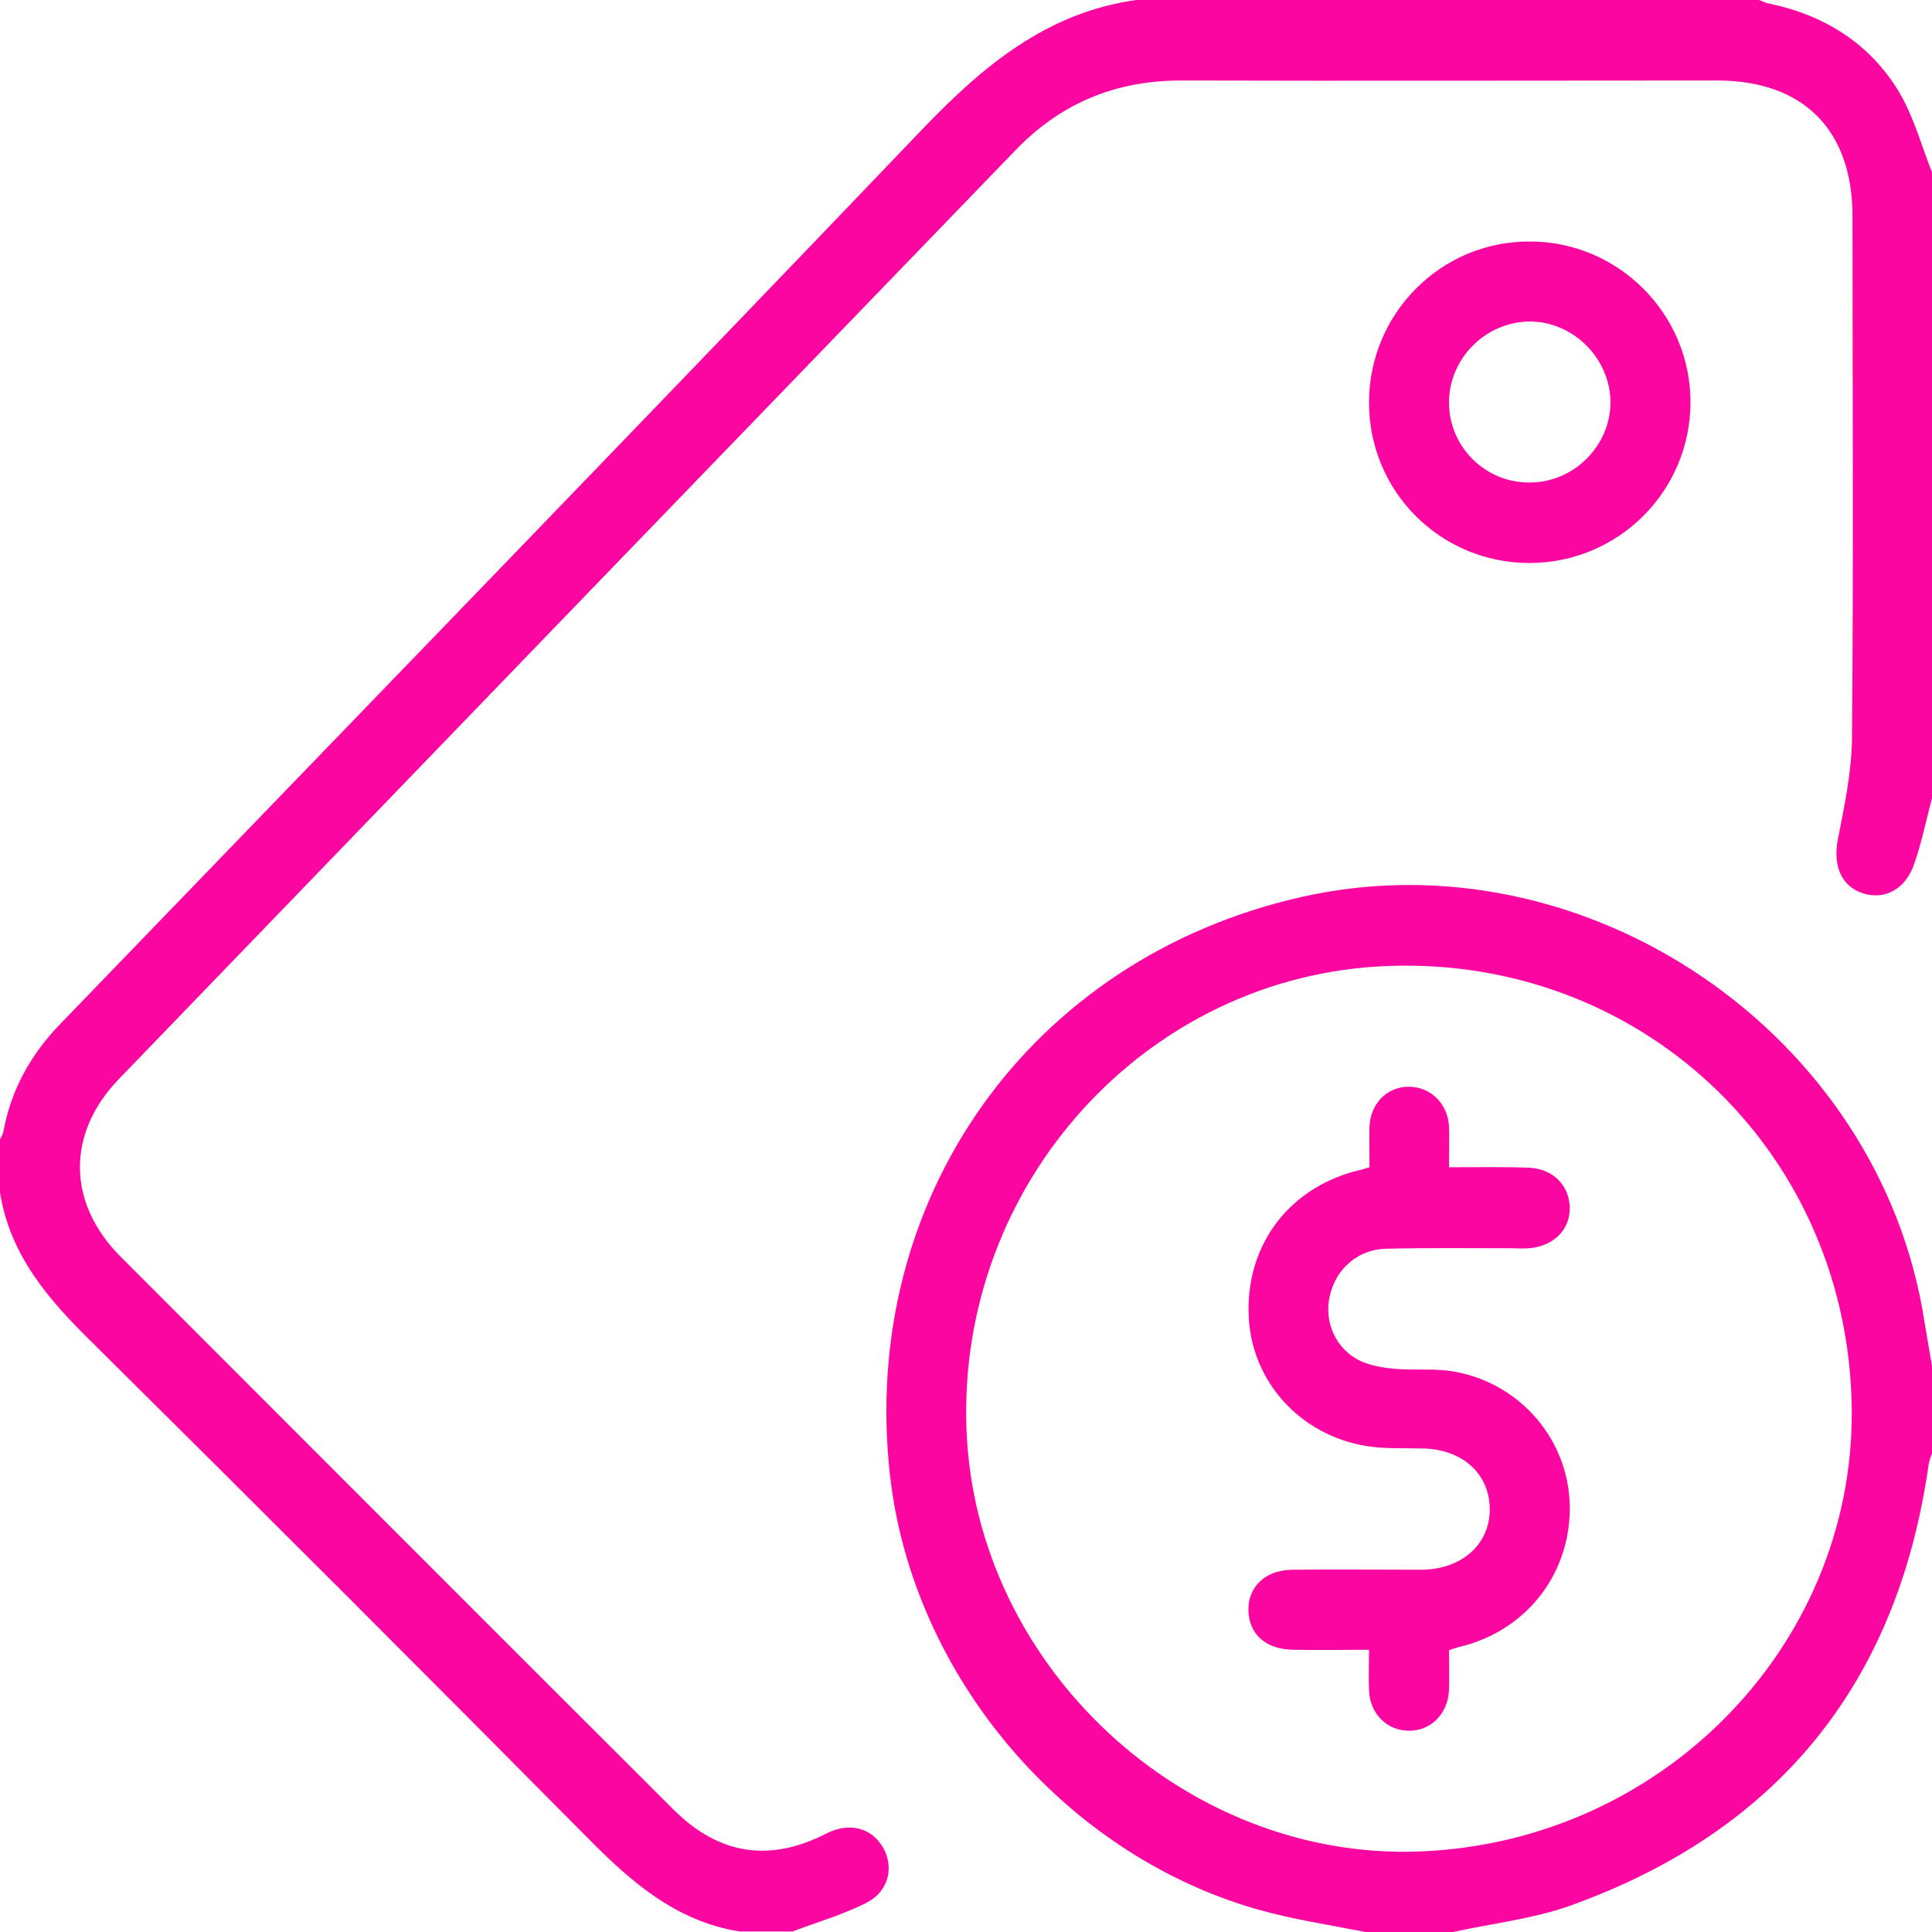 <?xml version="1.0" encoding="UTF-8"?> <!-- Generator: Adobe Illustrator 23.0.5, SVG Export Plug-In . SVG Version: 6.00 Build 0) --> <svg xmlns="http://www.w3.org/2000/svg" xmlns:xlink="http://www.w3.org/1999/xlink" id="Слой_1" x="0px" y="0px" viewBox="0 0 384 384" style="enable-background:new 0 0 384 384;" xml:space="preserve"> <style type="text/css"> .st0{fill:#FB06A1;} </style> <path class="st0" d="M0,226.5c0.2-0.5,0.6-1.1,0.7-1.7c1.5-8.2,5.4-15.2,11.2-21.2C69.1,144.3,126.5,85.1,183.5,25.5 c12-12.5,24.6-23,42.3-25.5c41.3,0,82.5,0,123.8,0c0.7,0.2,1.3,0.6,2,0.7c11,2.3,20,7.9,25.8,17.5c3,5,4.5,10.8,6.7,16.3 c0,41.3,0,82.5,0,123.8c-1.2,4.4-2.1,9-3.6,13.3c-1.7,5.2-6,7.4-10.4,5.9c-4.3-1.5-5.8-5.7-4.8-10.7c1.3-6.6,2.7-13.3,2.8-19.9 c0.3-34.6,0.1-69.2,0.1-103.9c0-17.2-9.8-27-26.9-27c-35.5,0-71,0.1-106.5,0c-13.1,0-24,4.5-33.1,14C142.3,91.5,82.9,153,23.6,214.5 c-10.4,10.8-10.3,24.6,0.4,35.3c36.7,36.7,73.3,73.4,110,110c8.9,8.8,18.9,10.4,30.1,4.7c4.6-2.4,9.1-1.3,11.4,2.7 c2.3,4,1.1,8.9-3.5,11.1c-4.6,2.3-9.7,3.8-14.5,5.6c-3.5,0-7,0-10.5,0c-12.5-2-21.4-9.7-30-18.4c-32.6-32.9-65.4-65.7-98.3-98.3 C9.9,258.6,2,249.7,0,237C0,233.5,0,230,0,226.5z M288.8,384c7.8-1.7,15.8-2.6,23.2-5.2c41.3-14.8,65.1-44.1,71.3-87.5 c0.1-0.8,0.4-1.6,0.7-2.5c0-5.8,0-11.5,0-17.3c-0.5-2.9-1-5.9-1.5-8.8c-8.8-57.3-67.4-97.2-123.9-84.4 c-53.9,12.2-87.9,60.1-81.7,115c4.5,39.7,34.5,75.2,73,86.2c7,2,14.4,3.1,21.5,4.5C277.3,384,283,384,288.8,384z M282,368 c-46.7,1.7-88.1-36.9-89.9-83.8c-1.9-48.9,35.8-90.4,83.7-92.2c49.9-1.9,90.5,35.9,92.2,85.9C369.7,325.8,331.1,366.2,282,368z M336,80.1c0.1-17.7-14.4-32.2-32.1-32.1c-17.6,0-31.8,14.4-31.8,32c0,17.7,14.2,31.9,31.9,31.9C321.6,111.9,335.9,97.7,336,80.1z M288,80c0-8.7,7.2-16,16-16.1c8.7,0,16,7.3,16.1,16c0,8.7-7.3,16-16,16C295.2,96,288,88.8,288,80z M291,327.1 c12.9-3.5,21.3-14.8,21-28c-0.3-12.8-9.6-23.9-22.5-26.4c-3.9-0.8-8-0.3-11.9-0.6c-2.4-0.2-5-0.6-7.2-1.6c-4.9-2.3-7.3-7.8-6.1-12.9 c1.2-5.4,5.6-9.3,11.2-9.4c8.2-0.2,16.5-0.1,24.7-0.1c1.2,0,2.5,0.1,3.7,0c4.9-0.4,8.2-3.7,8.1-8.1c-0.1-4.3-3.2-7.6-7.9-7.9 c-5.2-0.2-10.4-0.1-16.1-0.1c0-3,0.1-5.6,0-8.2c-0.3-4.5-3.7-7.8-8-7.8c-4.3,0-7.6,3.3-7.8,7.9c-0.1,2.7,0,5.5,0,8.1 c-1.3,0.4-2.3,0.7-3.3,0.9c-13.3,3.8-21.4,15.1-20.7,28.9c0.6,12.7,10.1,23.4,23.3,25.6c3.7,0.6,7.5,0.4,11.2,0.5 c7.9,0.1,13.4,5,13.4,12.1c0,7-5.6,11.9-13.5,12c-8.6,0-17.2-0.1-25.9,0c-5.6,0.1-9.1,3.9-8.5,9c0.5,4.2,3.7,6.8,8.8,6.9 c4.9,0.1,9.9,0,15.1,0c0,3.1-0.1,5.6,0,8.1c0.2,4.6,3.5,7.9,7.8,8c4.4,0.1,7.9-3.3,8.1-8.1c0.1-2.6,0-5.2,0-7.9 C289.1,327.6,290,327.3,291,327.1z"></path> </svg> 